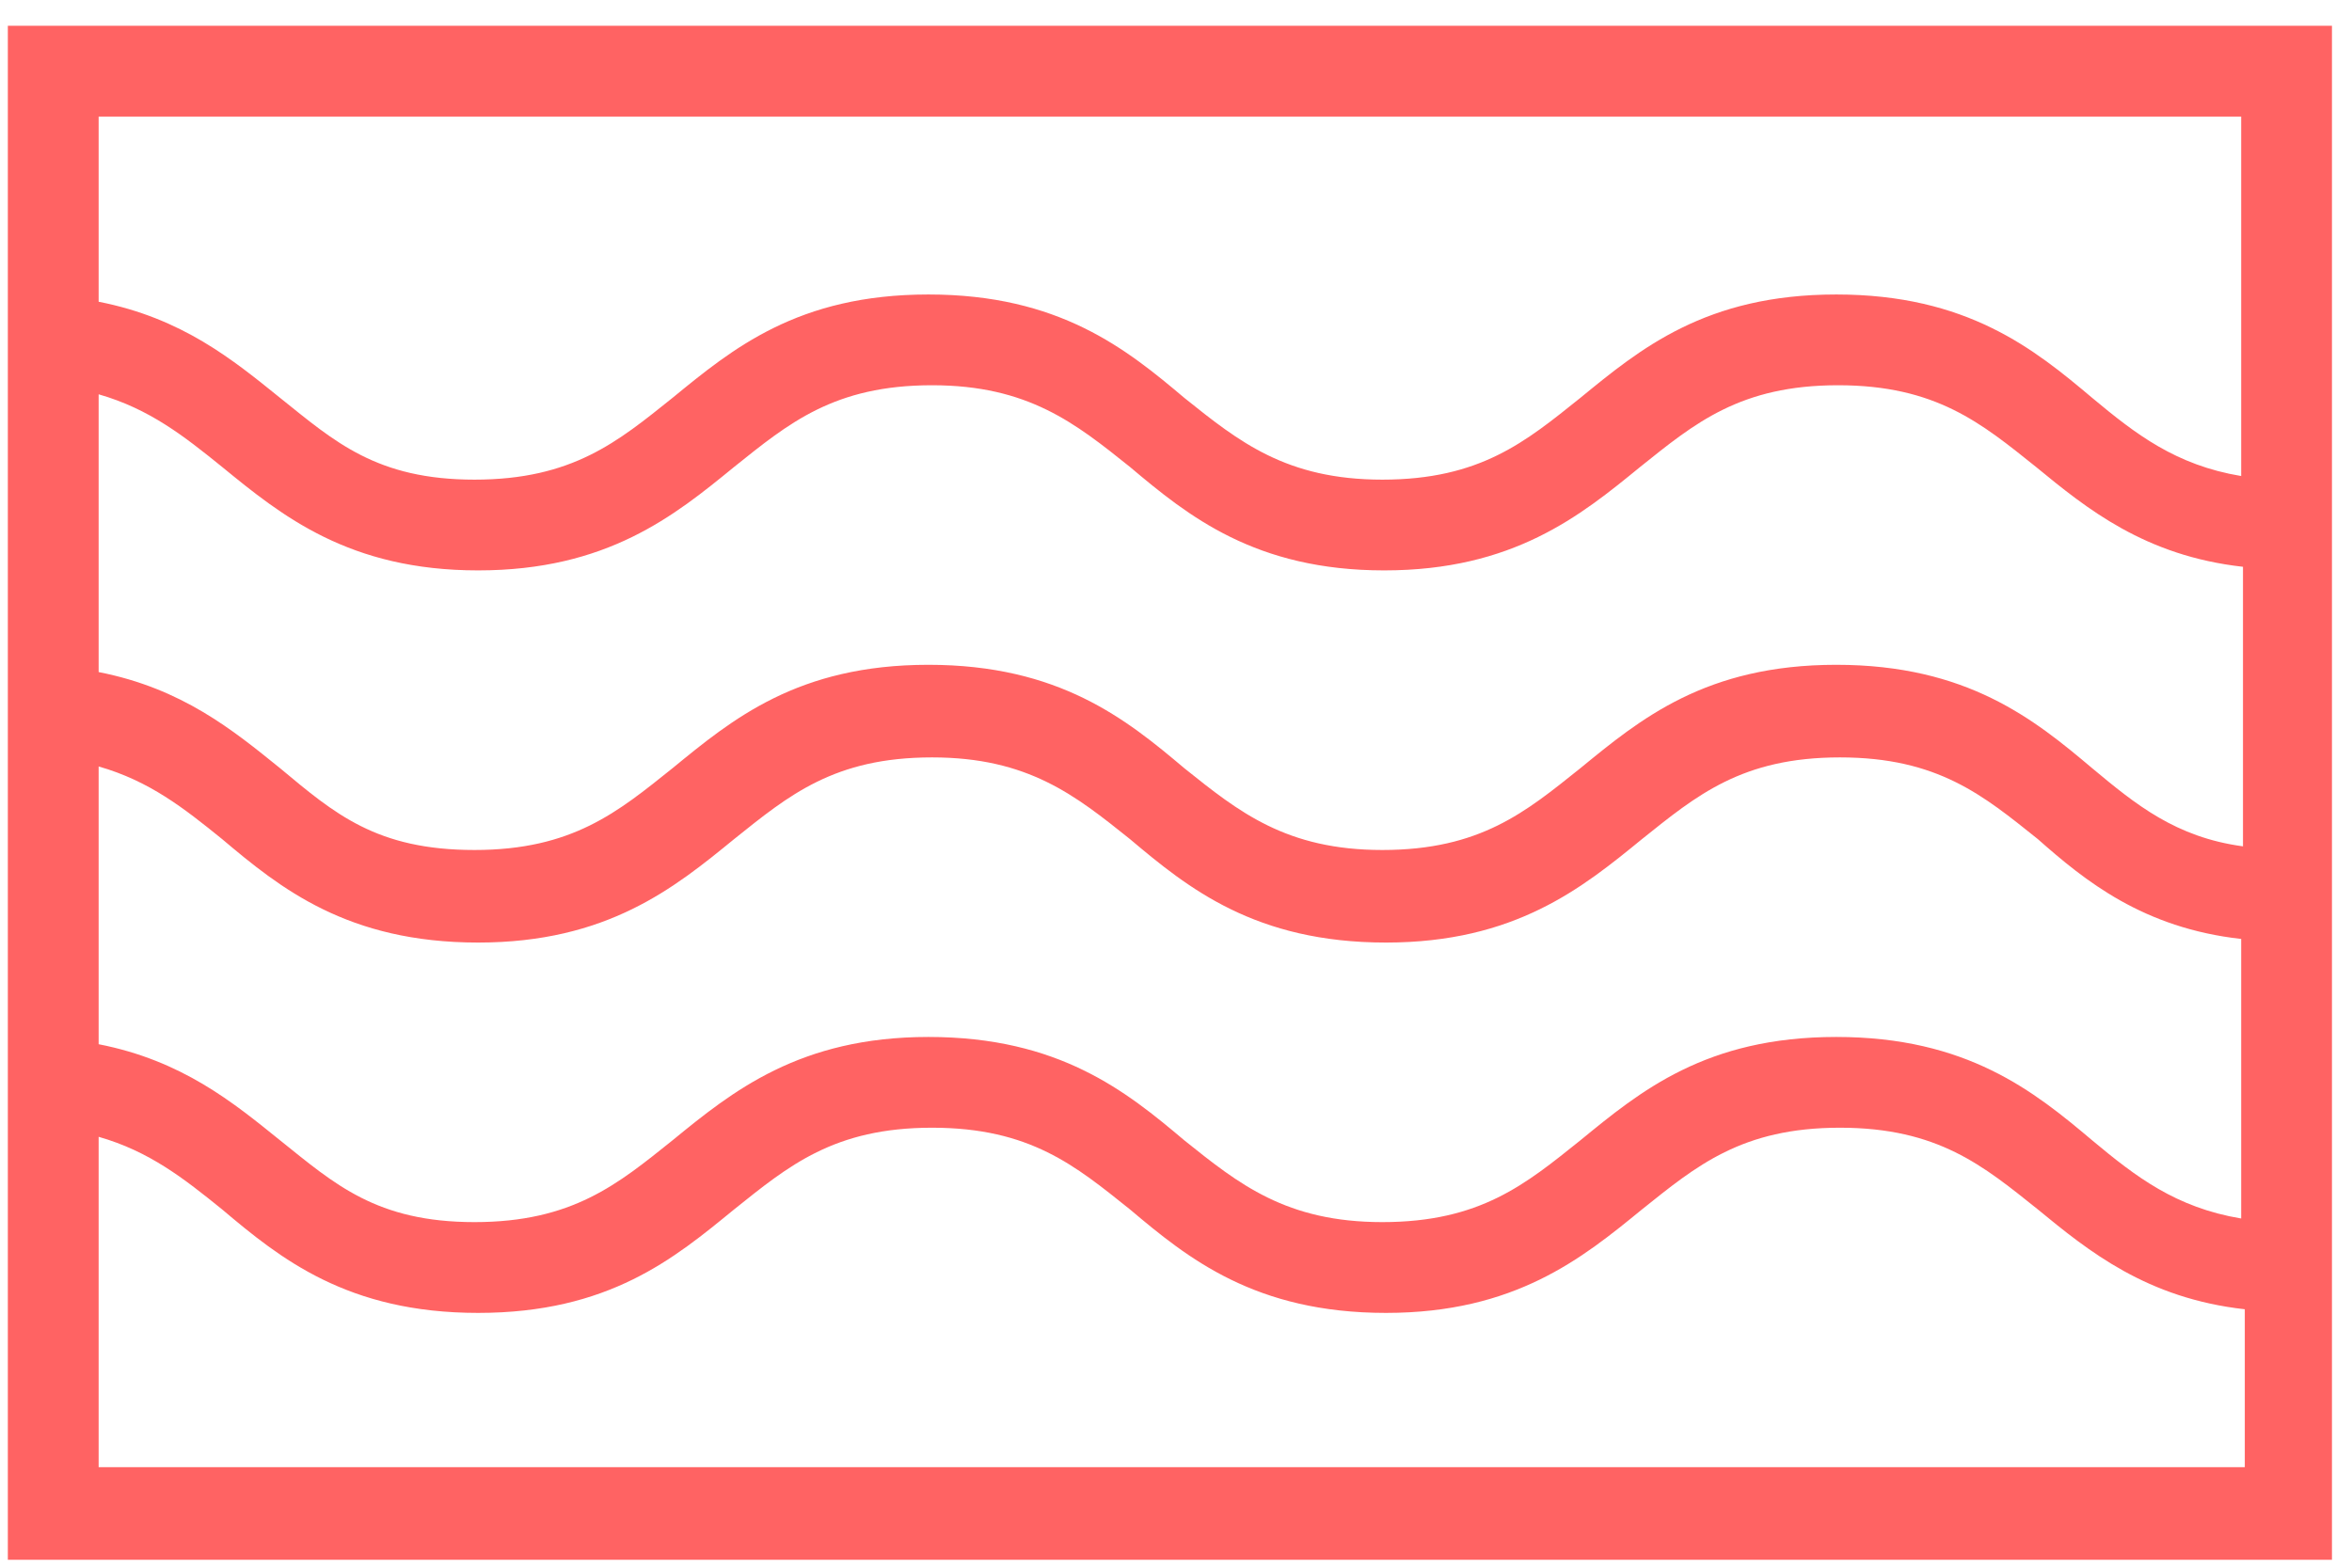 <?xml version="1.0" encoding="UTF-8"?> <svg xmlns="http://www.w3.org/2000/svg" width="69" height="46" viewBox="0 0 69 46" fill="none"><path d="M0.23 0.757V45.768H68.412V0.757H0.23ZM65.749 3.421V13.968C63.831 13.648 62.659 12.742 61.381 11.677C59.676 10.239 57.705 8.641 53.87 8.641C50.035 8.641 48.117 10.239 46.359 11.677C44.761 12.956 43.43 14.074 40.553 14.074C37.73 14.074 36.345 12.956 34.747 11.677C33.043 10.239 31.072 8.641 27.237 8.641C23.401 8.641 21.484 10.239 19.726 11.677C18.128 12.956 16.796 14.074 13.92 14.074C11.043 14.074 9.818 12.956 8.22 11.677C6.835 10.559 5.344 9.333 2.894 8.854V3.421H65.749ZM61.381 22.544C59.676 21.105 57.705 19.507 53.87 19.507C50.035 19.507 48.117 21.105 46.359 22.544C44.761 23.822 43.43 24.941 40.553 24.941C37.73 24.941 36.345 23.822 34.747 22.544C33.043 21.105 31.072 19.507 27.237 19.507C23.401 19.507 21.484 21.105 19.726 22.544C18.128 23.822 16.796 24.941 13.92 24.941C11.043 24.941 9.818 23.875 8.22 22.544C6.835 21.425 5.344 20.2 2.894 19.72V11.57C4.385 11.997 5.397 12.796 6.516 13.701C8.274 15.139 10.244 16.737 14.026 16.737C17.808 16.737 19.779 15.139 21.537 13.701C23.135 12.423 24.467 11.304 27.343 11.304C30.166 11.304 31.551 12.423 33.149 13.701C34.854 15.139 36.825 16.737 40.607 16.737C44.389 16.737 46.359 15.139 48.117 13.701C49.715 12.423 51.047 11.304 53.923 11.304C56.8 11.304 58.132 12.423 59.73 13.701C61.221 14.926 62.925 16.311 65.802 16.631V24.834C63.831 24.568 62.659 23.609 61.381 22.544ZM65.749 27.551V35.754C63.831 35.434 62.659 34.529 61.381 33.463C59.676 32.025 57.705 30.427 53.87 30.427C50.035 30.427 48.117 32.025 46.359 33.463C44.761 34.742 43.43 35.86 40.553 35.86C37.73 35.86 36.345 34.742 34.747 33.463C33.043 32.025 31.072 30.427 27.237 30.427C23.455 30.427 21.484 32.025 19.726 33.463C18.128 34.742 16.796 35.86 13.92 35.86C11.043 35.86 9.818 34.742 8.22 33.463C6.835 32.345 5.344 31.119 2.894 30.64V22.49C4.385 22.916 5.397 23.715 6.516 24.621C8.22 26.059 10.191 27.657 14.026 27.657C17.808 27.657 19.779 26.059 21.537 24.621C23.135 23.343 24.467 22.224 27.343 22.224C30.166 22.224 31.551 23.343 33.149 24.621C34.854 26.059 36.825 27.657 40.66 27.657C44.442 27.657 46.413 26.059 48.171 24.621C49.769 23.343 51.1 22.224 53.977 22.224C56.853 22.224 58.185 23.343 59.783 24.621C61.168 25.846 62.872 27.231 65.749 27.551ZM2.894 43.105V33.357C4.385 33.783 5.397 34.582 6.516 35.487C8.22 36.926 10.191 38.524 14.026 38.524C17.862 38.524 19.779 36.926 21.537 35.487C23.135 34.209 24.467 33.09 27.343 33.09C30.22 33.09 31.551 34.209 33.149 35.487C34.854 36.926 36.825 38.524 40.66 38.524C44.442 38.524 46.413 36.926 48.171 35.487C49.769 34.209 51.1 33.09 53.977 33.09C56.853 33.09 58.185 34.209 59.783 35.487C61.274 36.713 62.979 38.097 65.855 38.417V43.051H2.894V43.105Z" fill="#FF6363"></path></svg> 